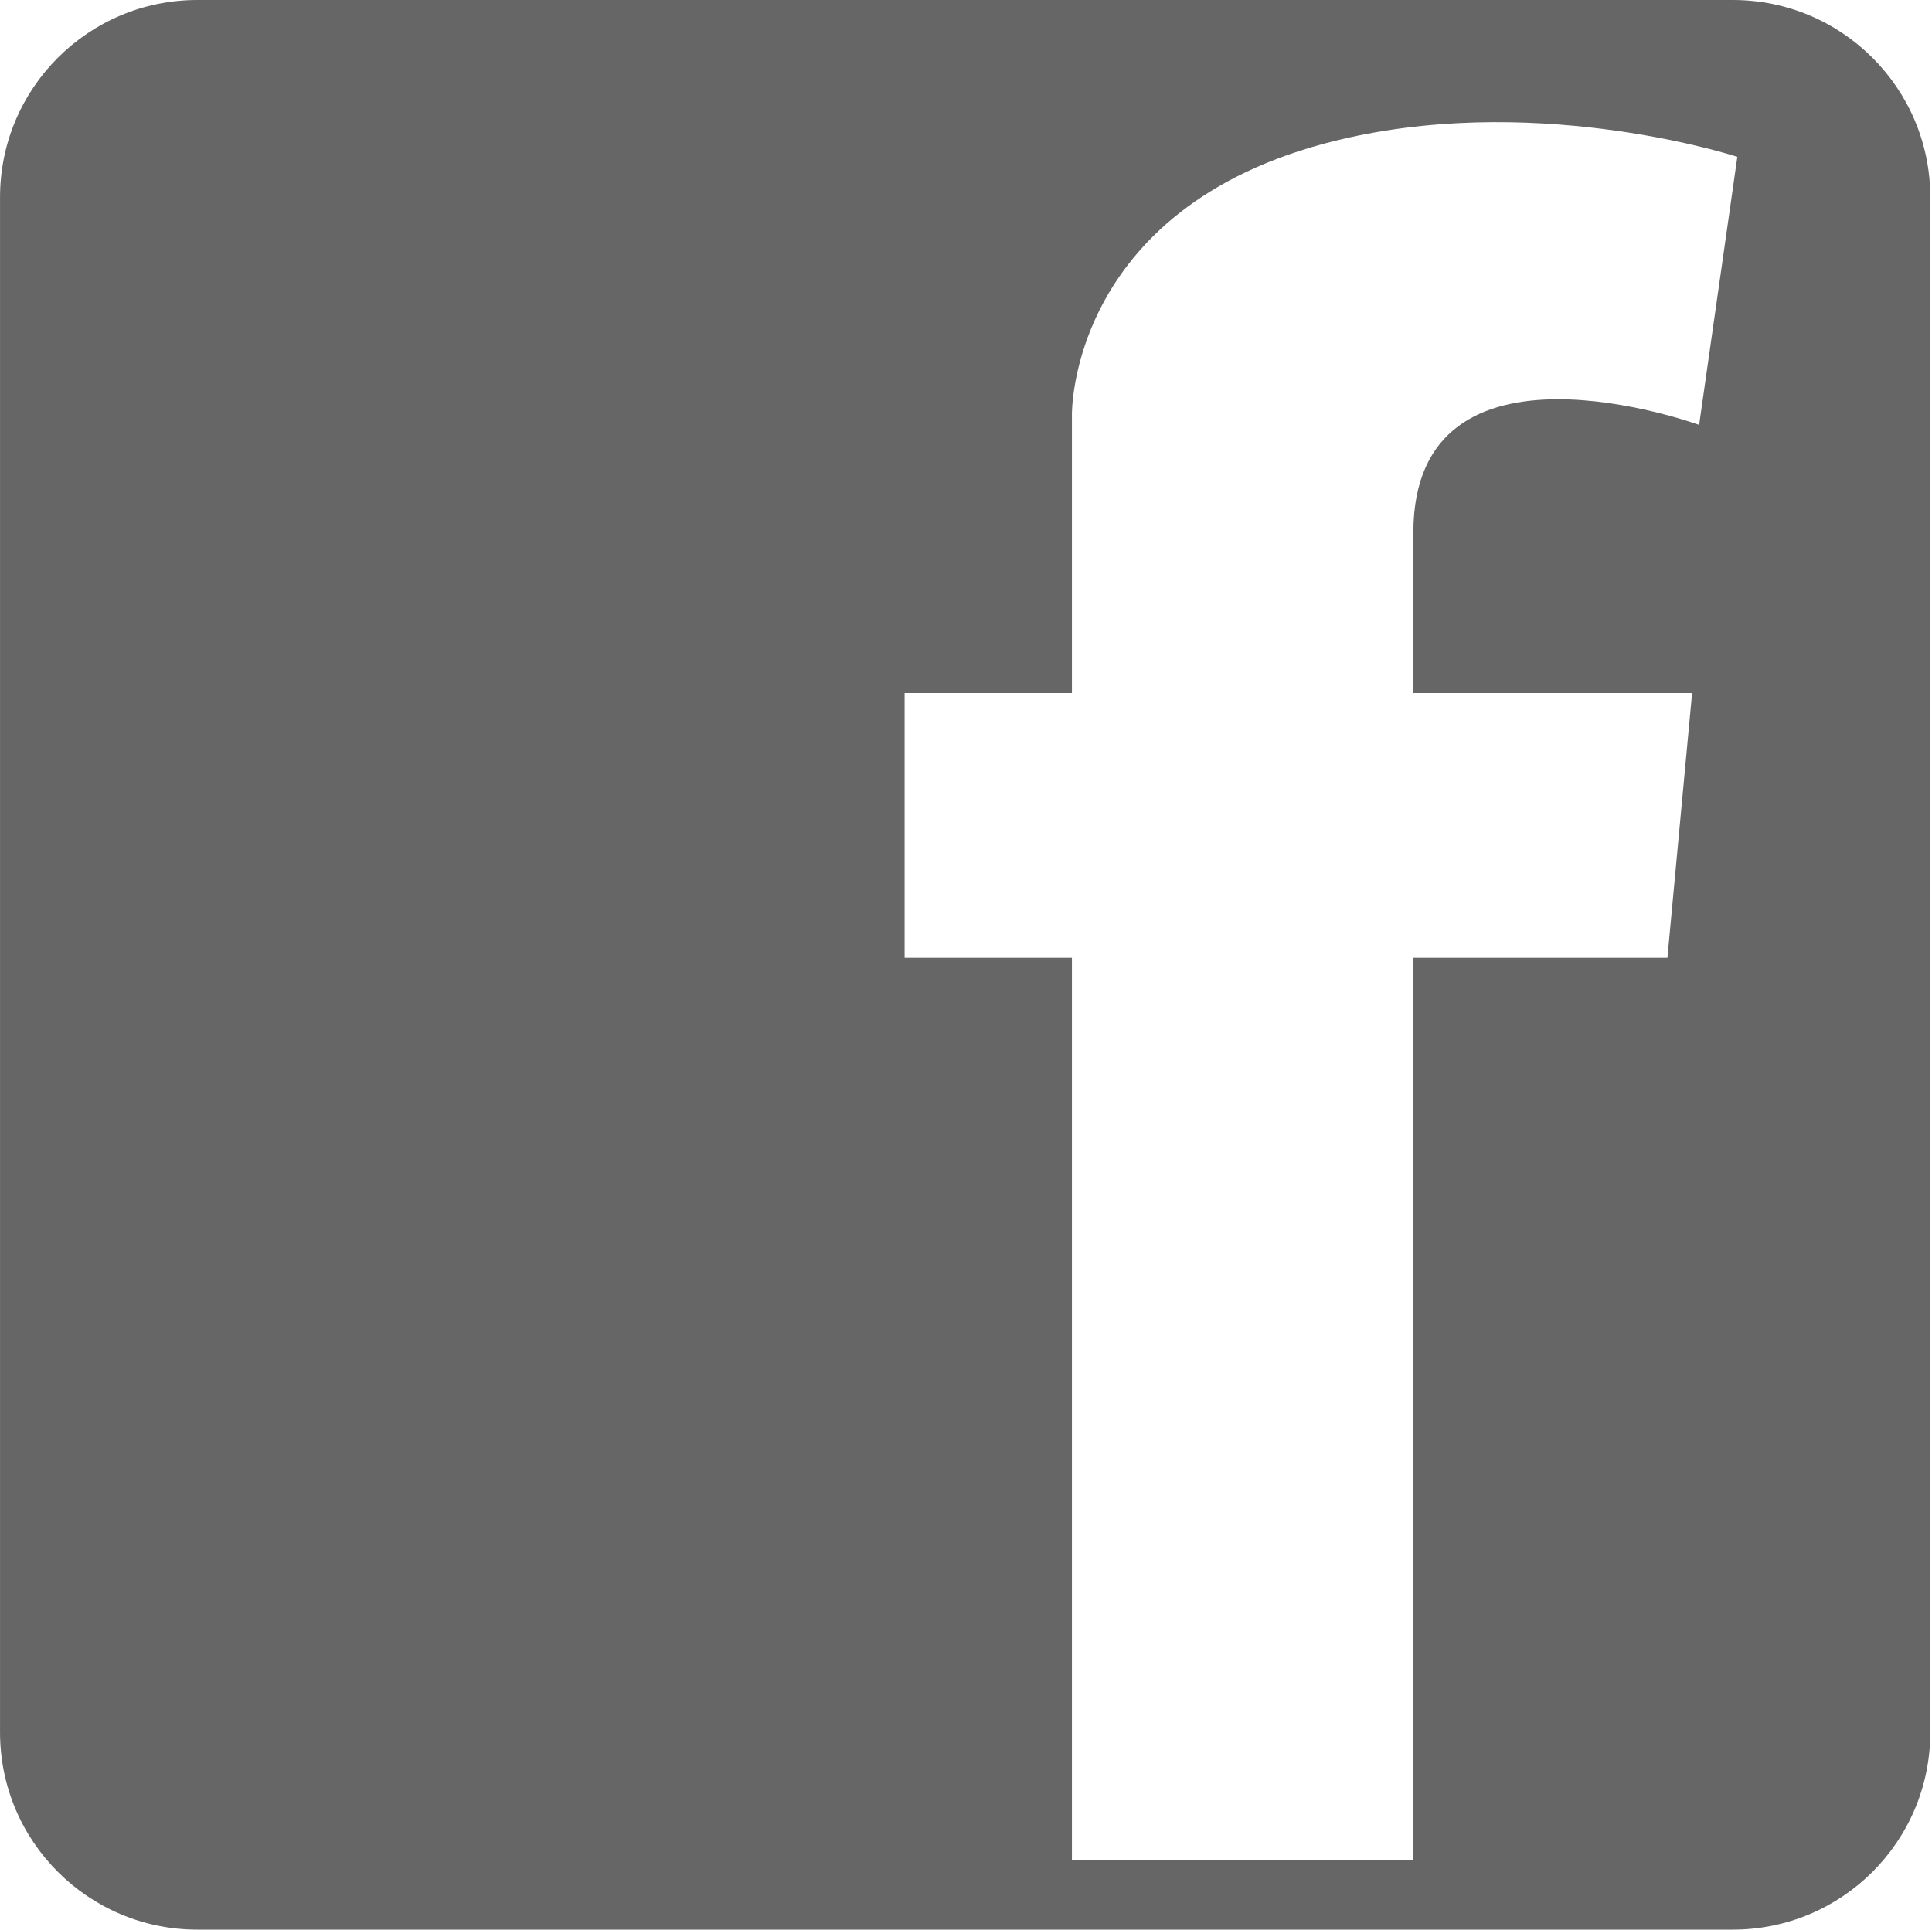 <?xml version="1.0" standalone="no"?><!DOCTYPE svg PUBLIC "-//W3C//DTD SVG 1.1//EN" "http://www.w3.org/Graphics/SVG/1.1/DTD/svg11.dtd"><svg class="icon" width="200px" height="199.80px" viewBox="0 0 1025 1024" version="1.1" xmlns="http://www.w3.org/2000/svg"><path fill="#666666" d="M919.307 0 104.693 0C46.925 0 0 46.812 0 104.693L0 919.307c0 57.88 46.925 104.693 104.693 104.693L919.307 1024c57.88 0 104.806-46.756 104.806-104.693L1024.113 104.693C1024.113 46.812 977.188 0 919.307 0zM901.463 225.479c0 0-151.618-55.339-151.618 57.259l0 85.042 147.891 0-13.101 140.494-134.79 0 0 478.797-181.151 0L568.694 508.273 479.926 508.273 479.926 367.779l88.769 0L568.694 282.738 568.694 220.001c0 0-1.863-114.123 146.988-146.988 104.467-23.152 206.054 10.221 206.054 10.221L901.463 225.479z" /></svg>